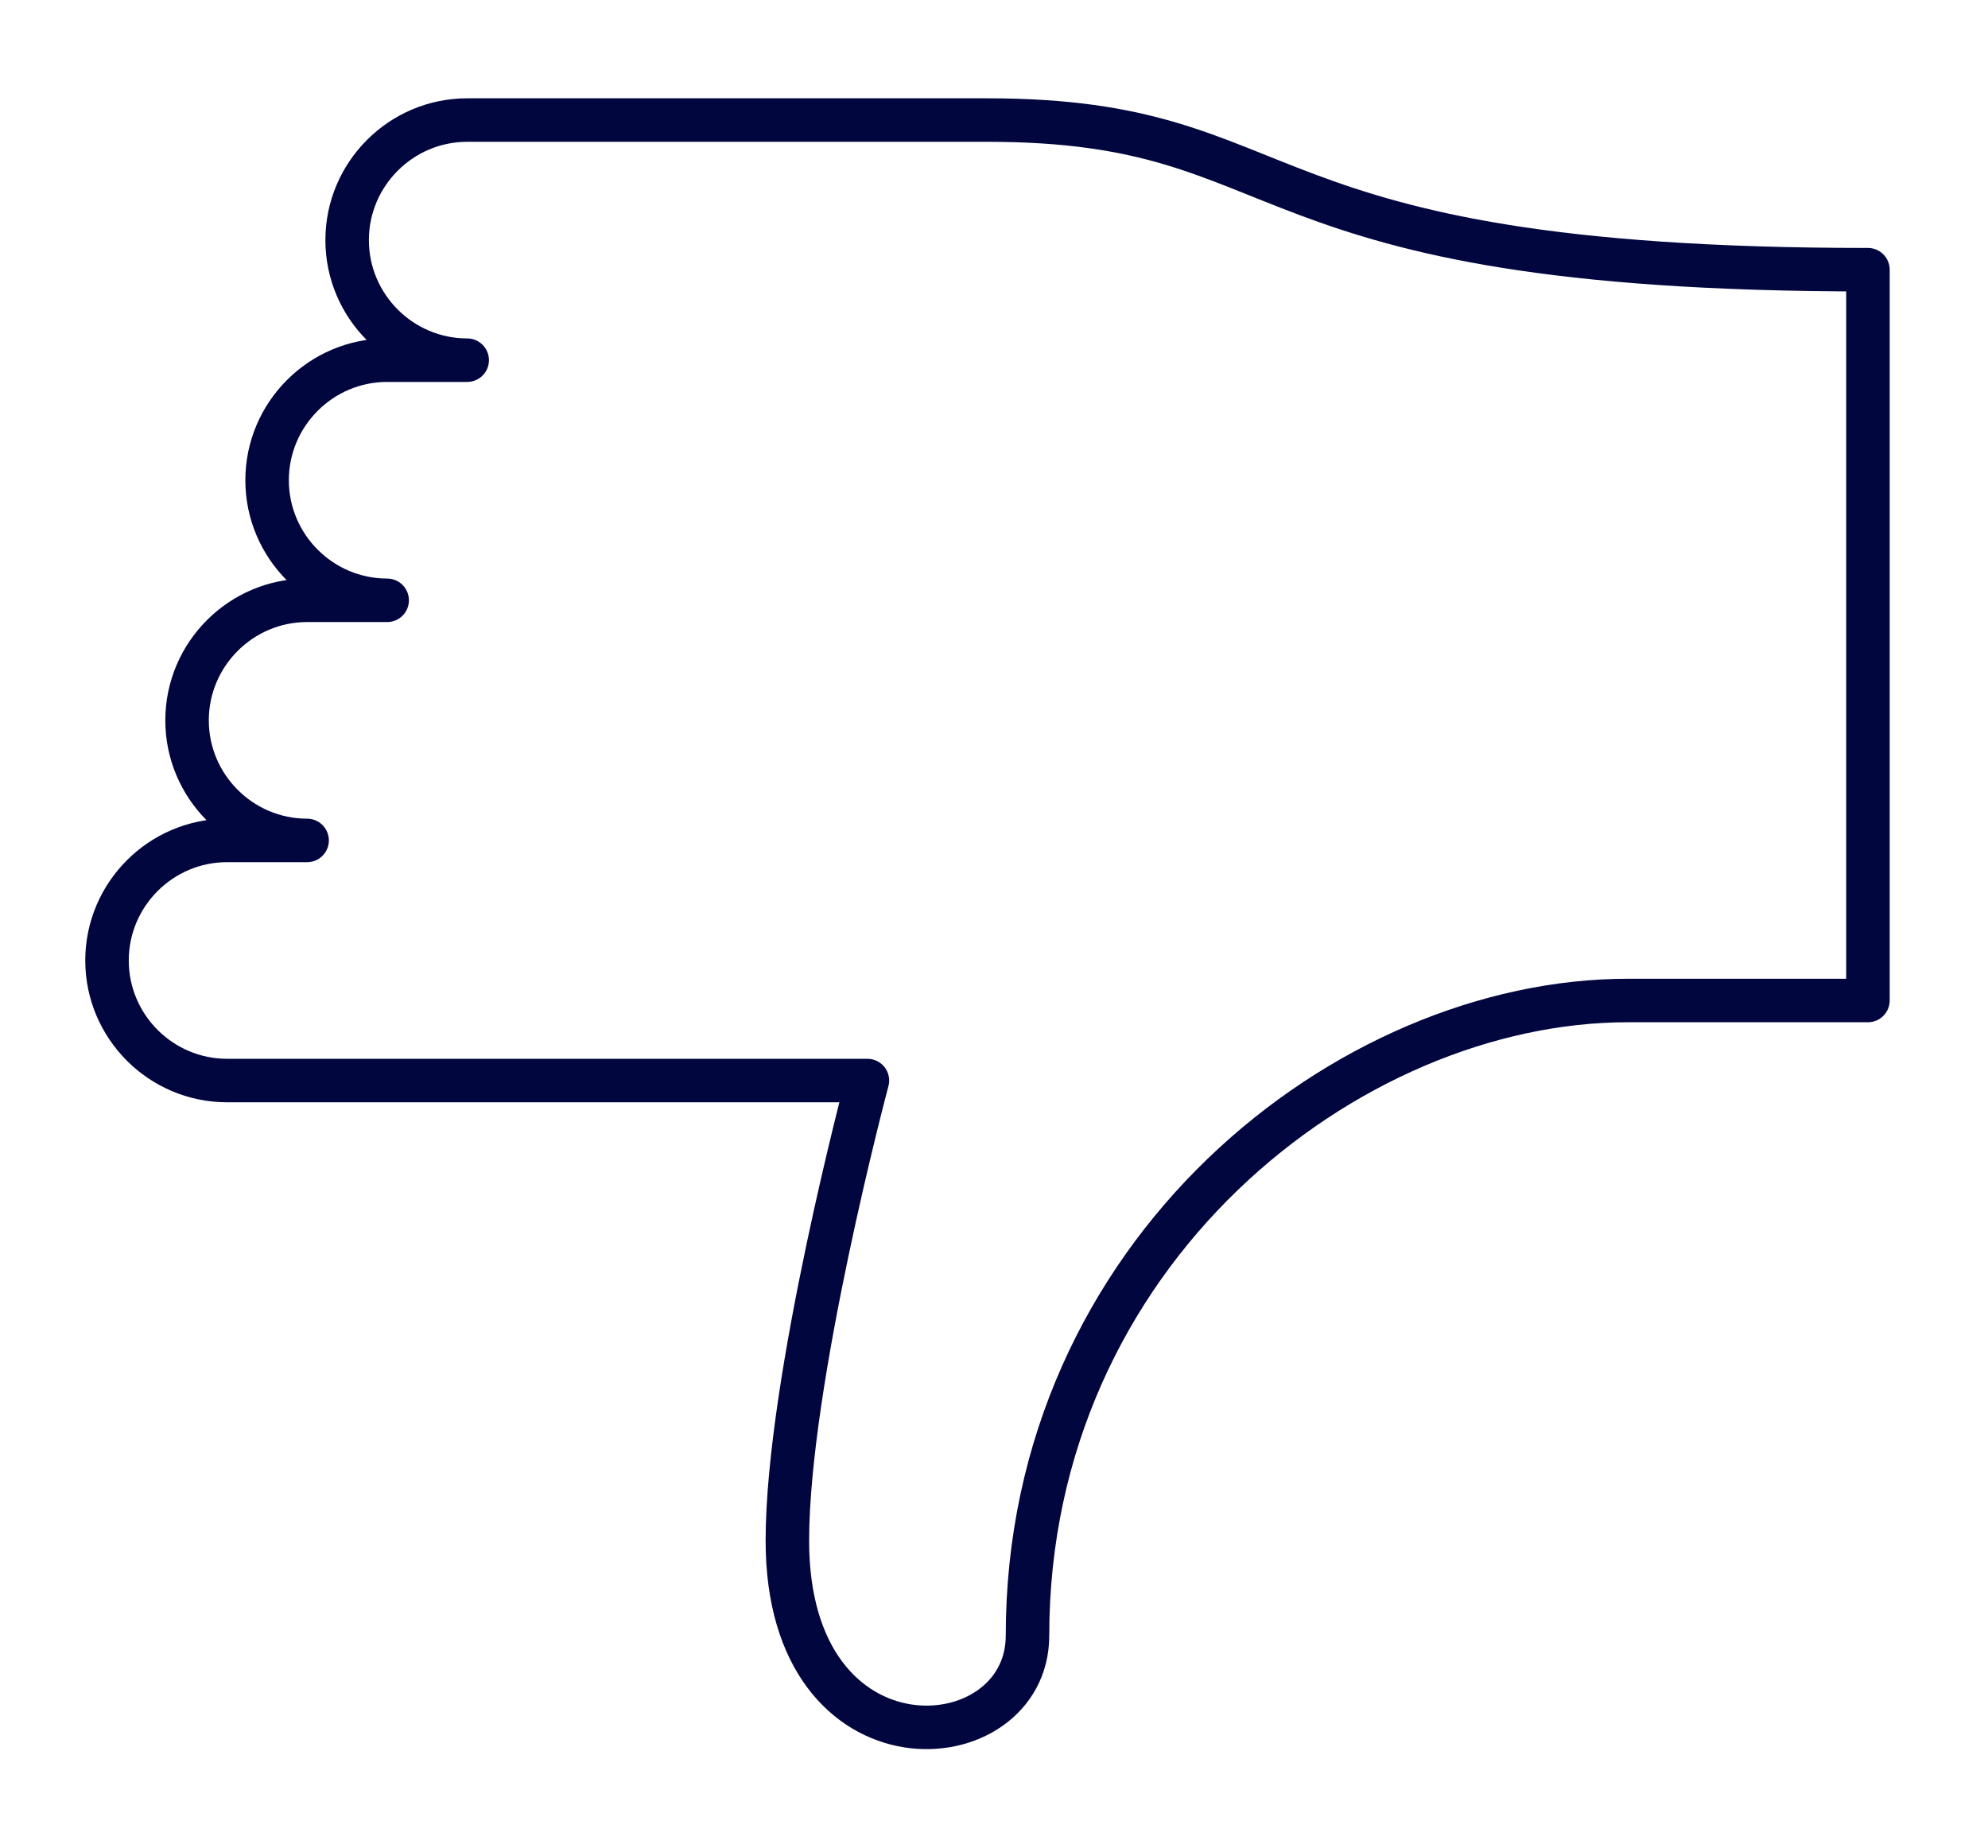 <?xml version="1.0" encoding="UTF-8"?>
<svg id="Ebene_1" data-name="Ebene 1" xmlns="http://www.w3.org/2000/svg" viewBox="0 0 22.85 21.24">
  <defs>
    <style>
      .cls-1 {
        fill: none;
        stroke: #02063f;
        stroke-linecap: round;
        stroke-linejoin: round;
        stroke-width: .5px;
      }
    </style>
  </defs>
  <path class="cls-1" d="M4.45,6.9h0c-.76,0-1.38-.62-1.38-1.38s.62-1.38,1.38-1.38h.92c-.76,0-1.38-.62-1.38-1.38s.62-1.38,1.38-1.38h5.98c3.68,0,2.76,1.72,10.12,1.72v8.4h-2.76c-3.22,0-6.9,2.9-6.9,7.3,0,1.46-2.76,1.67-2.76-1.09,0-1.84.92-5.29.92-5.29H2.61c-.76,0-1.38-.62-1.38-1.38s.62-1.38,1.38-1.38h.92c-.76,0-1.38-.62-1.38-1.38s.62-1.38,1.38-1.38h.92"/>
</svg>